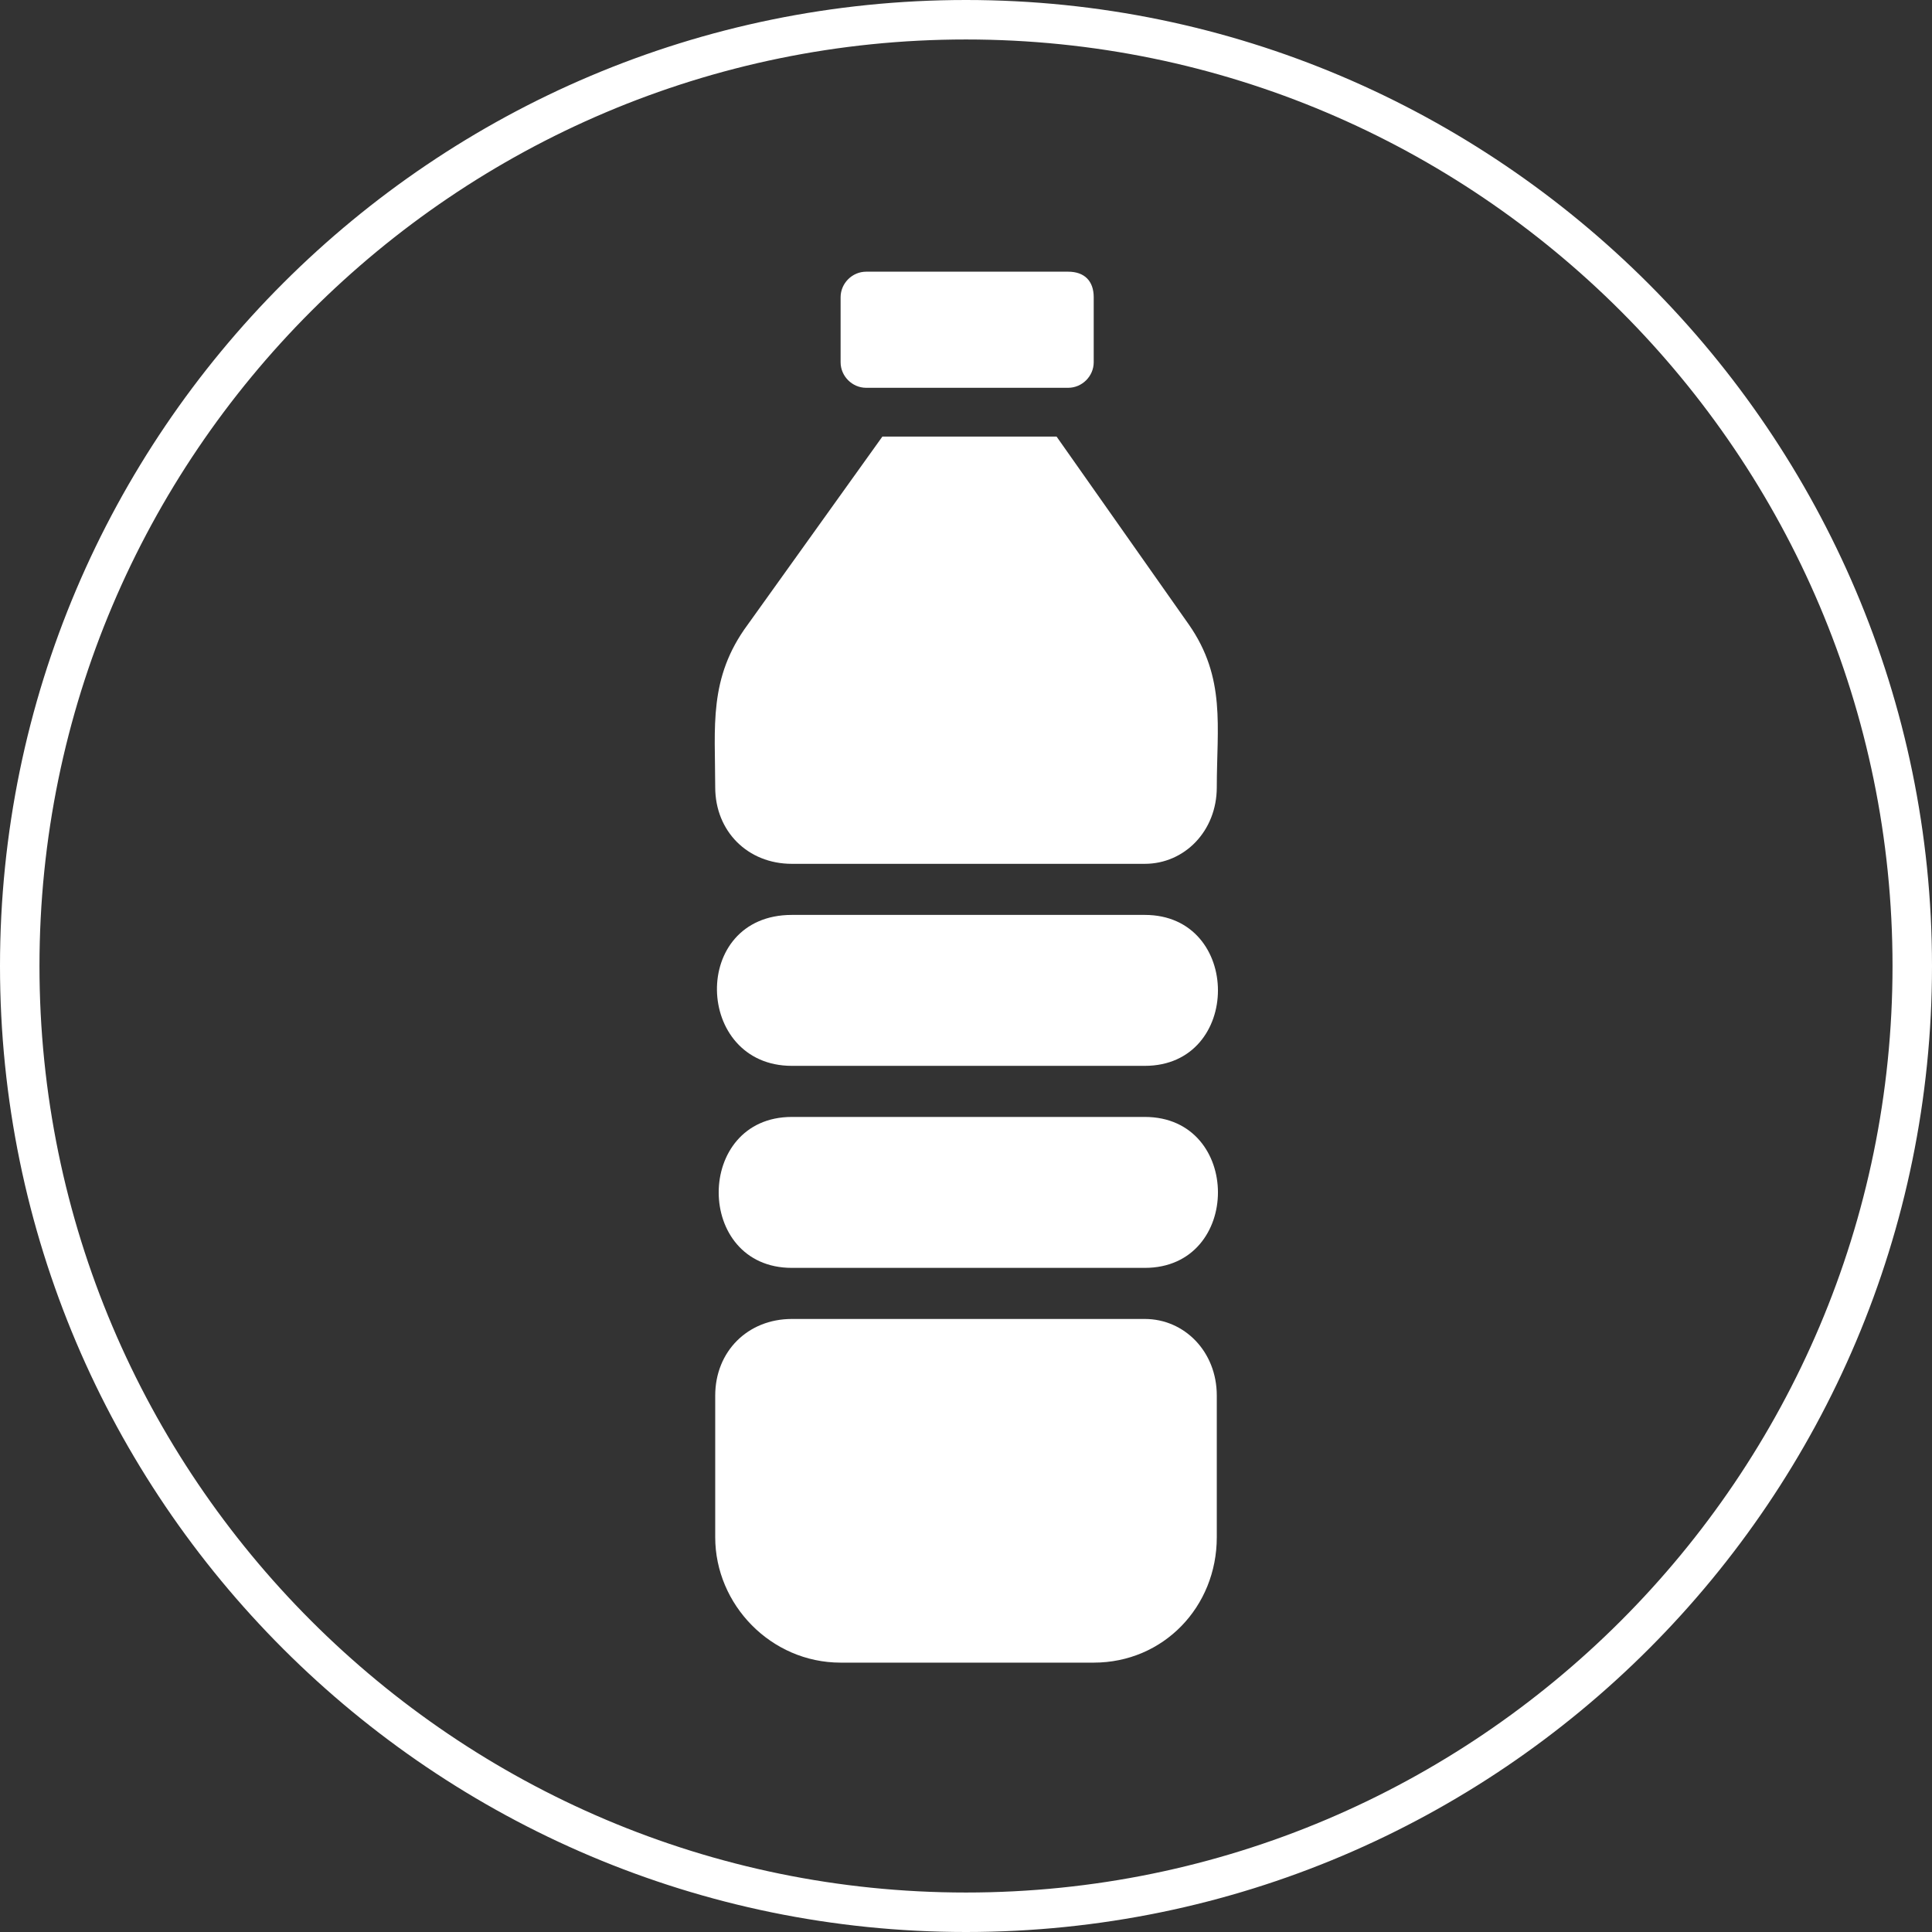 <svg xmlns="http://www.w3.org/2000/svg" xmlns:xlink="http://www.w3.org/1999/xlink" id="Calque_1" x="0px" y="0px" viewBox="0 0 83.2 83.2" style="enable-background:new 0 0 83.2 83.2;" xml:space="preserve"><rect x="0" y="0" width="83.2" height="83.2" fill="#333333" stroke="none"/> <style type="text/css"> .st0{fill:#FFFFFF;} </style> <g> <path class="st0" d="M41.6,83.2C18.7,83.2,0,64.6,0,41.6S18.7,0,41.6,0s41.6,18.7,41.6,41.6S64.6,83.2,41.6,83.2z M41.6,1.7 c-22,0-39.9,17.9-39.9,39.9c0,22,17.9,39.9,39.9,39.9c22,0,39.9-17.9,39.9-39.9C81.5,19.6,63.6,1.7,41.6,1.7z"></path> </g> <g> <path class="st0" d="M47.1,12.8v2.8c0,0.6-0.5,1.1-1.1,1.1h-8.7c-0.6,0-1.1-0.5-1.1-1.1v-2.8c0-0.6,0.5-1.1,1.1-1.1H46 C46.7,11.7,47.1,12.1,47.1,12.8"></path> </g> <g> <path class="st0" d="M51.2,26.9c1.6,2.3,1.2,4.4,1.2,7c0,1.9-1.4,3.3-3.1,3.3H34.1c-1.9,0-3.3-1.4-3.3-3.3c0-2.6-0.3-4.7,1.4-7 l5.8-8.1h7.5L51.2,26.9z"></path> </g> <g> <path class="st0" d="M49.3,45.9H34.1c-4.2,0-4.4-6.5,0-6.5h15.2C53.5,39.4,53.5,45.9,49.3,45.9"></path> </g> <g> <path class="st0" d="M49.3,54.6H34.1c-4.2,0-4.2-6.5,0-6.5h15.2C53.5,48.1,53.5,54.6,49.3,54.6"></path> </g> <g> <path class="st0" d="M52.4,60.1v6.1c0,3-2.3,5.4-5.3,5.4H36.2c-3,0-5.4-2.5-5.4-5.4v-6.1c0-1.9,1.4-3.3,3.3-3.3h15.2 C51,56.8,52.4,58.2,52.4,60.1"></path> </g> </svg>